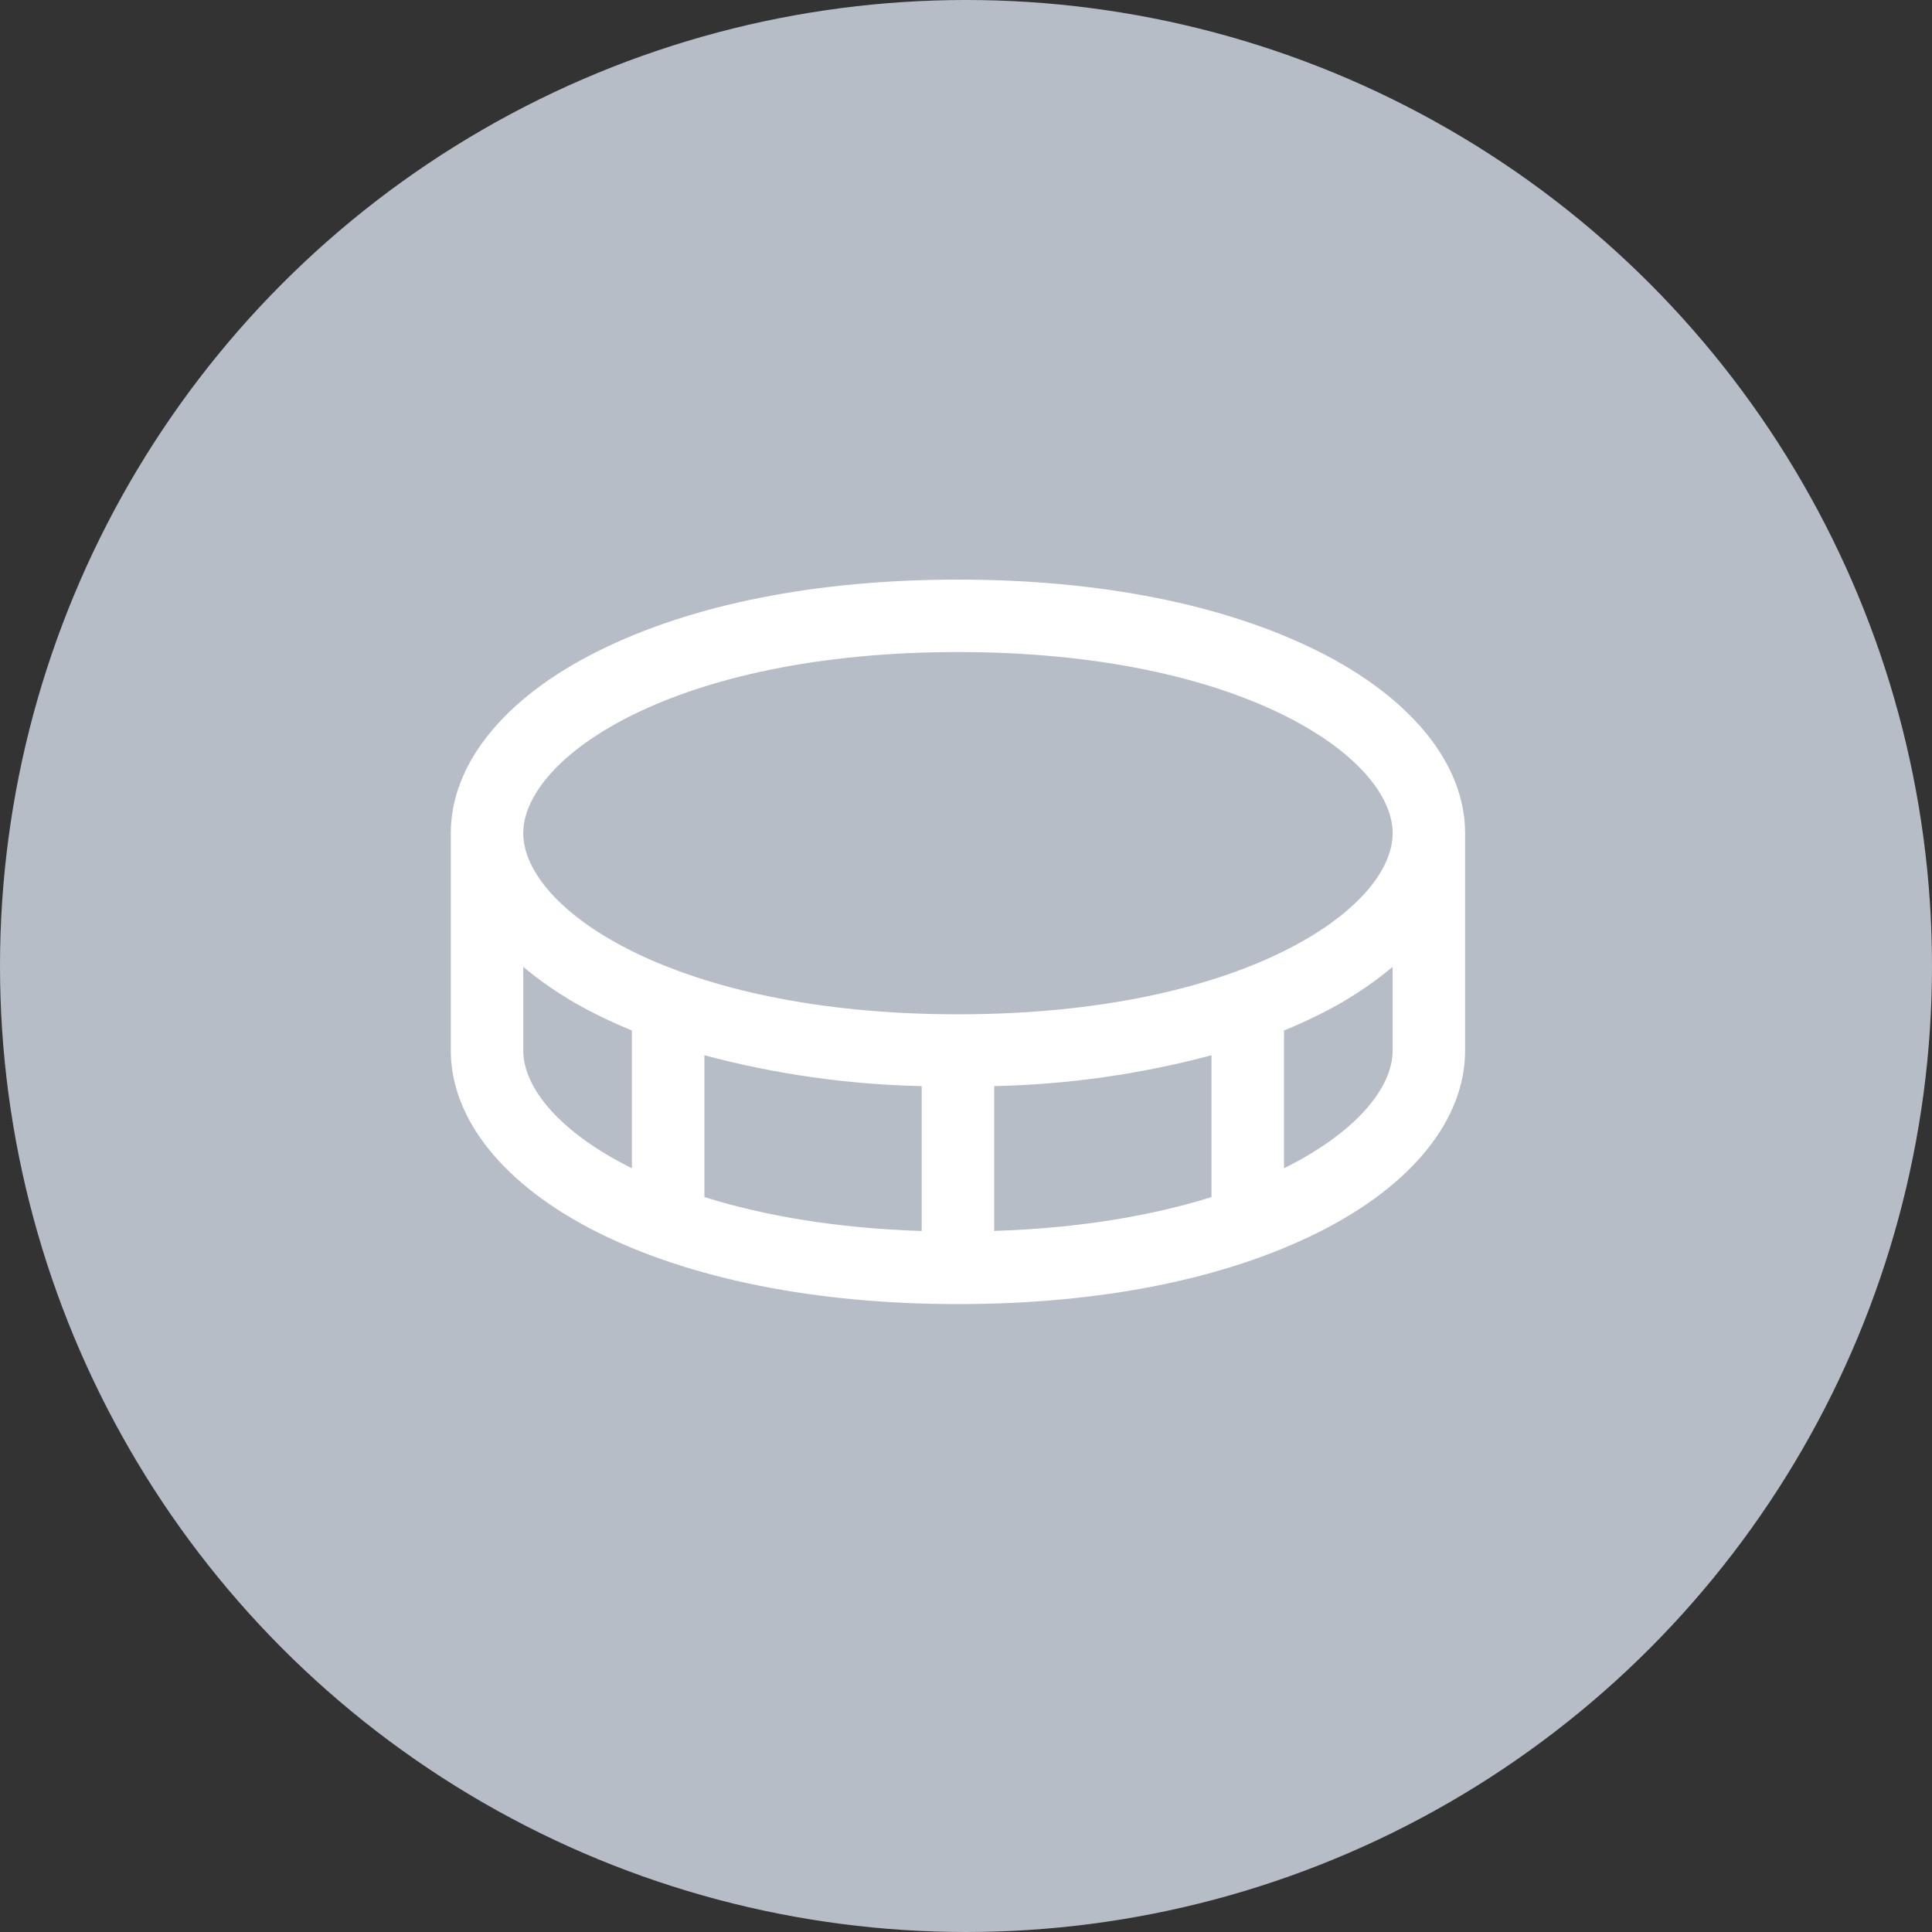 <svg width="30" height="30" viewBox="0 0 30 30" fill="none" xmlns="http://www.w3.org/2000/svg">
    <rect x="0" y="0" width="30" height="30" fill="#333333" stroke="none"/>
    <circle cx="15" cy="15" r="15" fill="#B7BDC6"/>
    <path d="M20.471 10.114C19.013 9.385 17.078 9 14.875 9C12.672 9 10.737 9.385 9.28 10.114C7.822 10.842 7 11.867 7 12.938V16.312C7 17.383 7.831 18.411 9.28 19.136C10.728 19.861 12.672 20.25 14.875 20.25C17.078 20.25 19.013 19.865 20.471 19.136C21.928 18.408 22.75 17.383 22.75 16.312V12.938C22.75 11.867 21.919 10.839 20.471 10.114ZM14.875 10.125C19.279 10.125 21.625 11.758 21.625 12.938C21.625 14.117 19.279 15.75 14.875 15.75C10.471 15.75 8.125 14.117 8.125 12.938C8.125 11.758 10.471 10.125 14.875 10.125ZM14.312 16.865V19.115C12.977 19.072 11.852 18.875 10.938 18.588V16.386C12.039 16.68 13.172 16.841 14.312 16.865ZM15.438 16.865C16.578 16.841 17.711 16.68 18.812 16.386V18.588C17.898 18.874 16.773 19.071 15.438 19.114V16.865ZM8.125 16.312V15.014C8.479 15.308 8.867 15.559 9.28 15.761C9.45 15.846 9.631 15.927 9.812 16.002V18.141C8.699 17.589 8.125 16.895 8.125 16.312ZM19.938 18.141V16.002C20.121 15.927 20.3 15.846 20.471 15.761C20.884 15.559 21.271 15.308 21.625 15.014V16.312C21.625 16.895 21.05 17.589 19.938 18.141Z" fill="white"/>
    </svg>
    